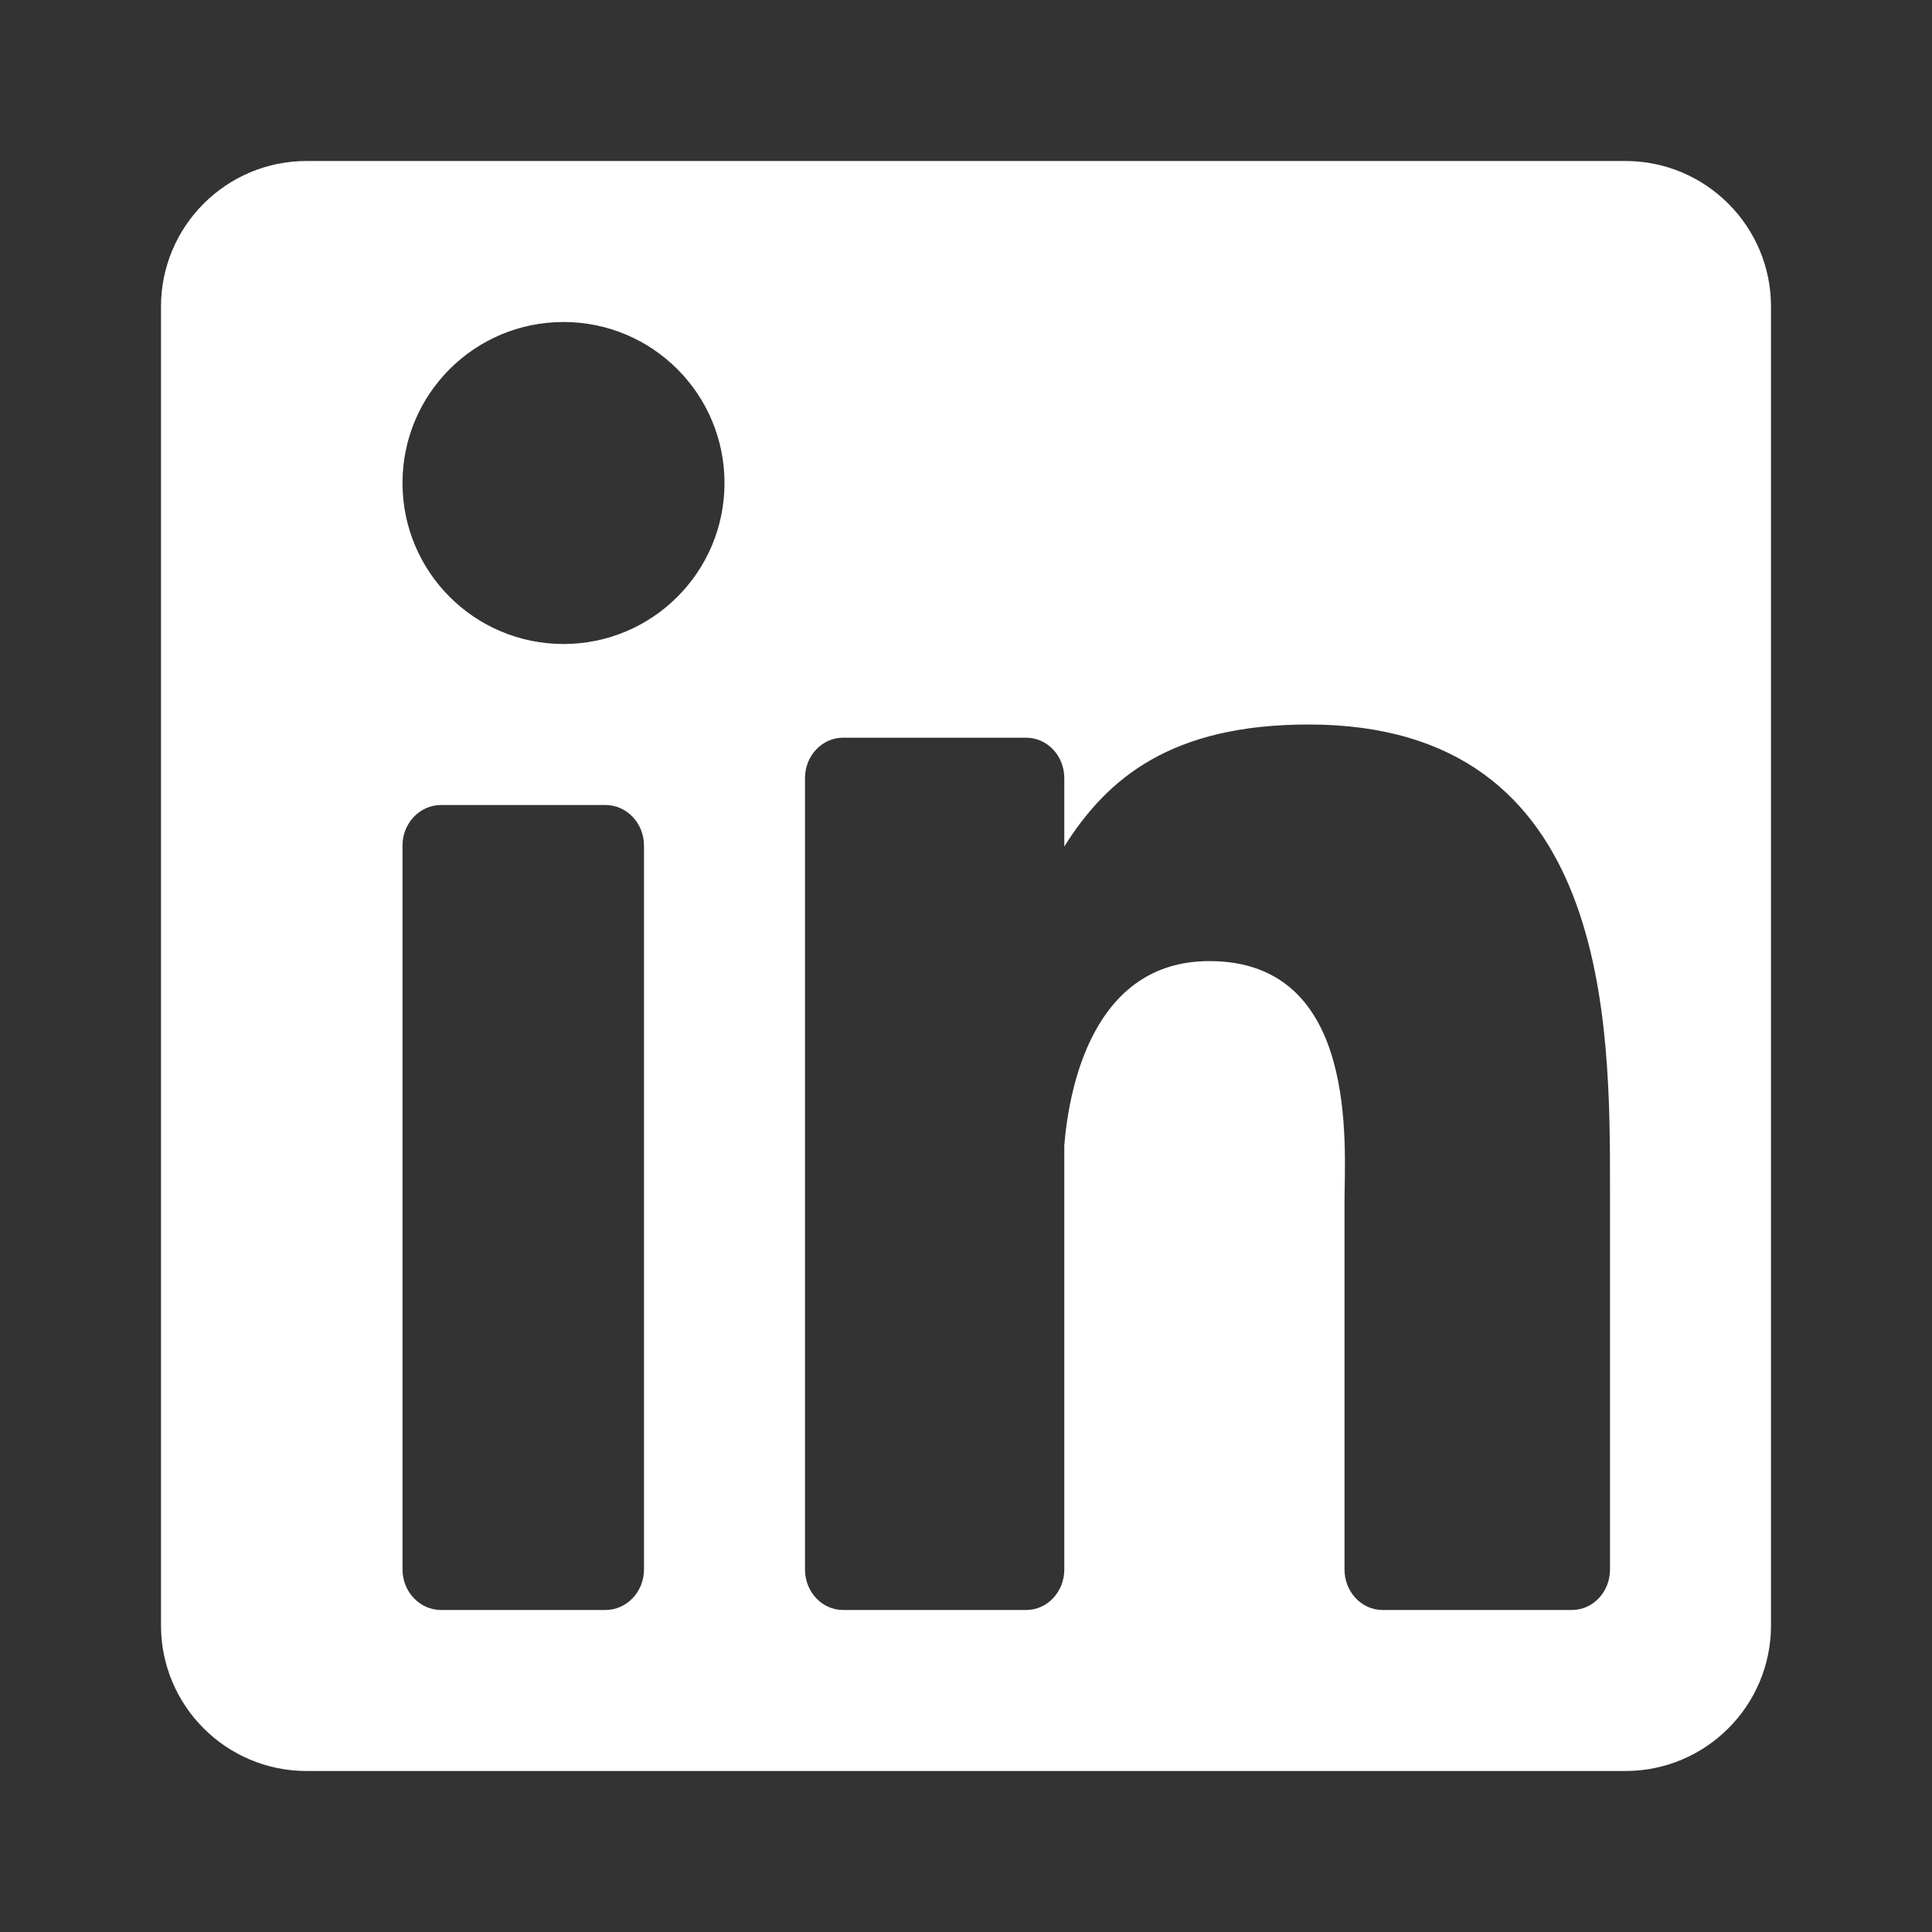 <?xml version="1.0" encoding="UTF-8"?>
<svg width="24px" height="24px" viewBox="0 0 24 24" version="1.1" xmlns="http://www.w3.org/2000/svg" xmlns:xlink="http://www.w3.org/1999/xlink">
    <rect x="0" y="0" width="24" height="24" fill="#333333" stroke="none"/>
    <title>Artboard</title>
    <g id="Artboard" stroke="none" stroke-width="1" fill="none" fill-rule="evenodd">
        <path d="M20.191,2 L3.809,2 C2.81,2 2,2.81 2,3.809 L2,20.191 C2,21.19 2.81,22 3.809,22 L20.191,22 C21.19,22 22,21.19 22,20.191 L22,3.809 C22,2.81 21.19,2 20.191,2 Z M8,19.496 C8,19.774 7.785,20 7.521,20 L5.479,20 C5.215,20 5,19.774 5,19.496 L5,10.504 C5,10.226 5.215,10 5.479,10 L7.521,10 C7.785,10 8,10.226 8,10.504 L8,19.496 Z M7,8 C5.895,8 5,7.105 5,6 C5,4.895 5.895,4 7,4 C8.105,4 9,4.895 9,6 C9,7.105 8.105,8 7,8 Z M20,19.498 C20,19.775 19.788,20 19.527,20 L17.175,20 C16.914,20 16.702,19.775 16.702,19.498 L16.702,14.927 C16.702,14.245 16.891,11.939 15.023,11.939 C13.574,11.939 13.28,13.518 13.221,14.226 L13.221,19.498 C13.221,19.775 13.009,20 12.747,20 L10.473,20 C10.212,20 10,19.775 10,19.498 L10,9.666 C10,9.388 10.212,9.164 10.473,9.164 L12.747,9.164 C13.009,9.164 13.221,9.388 13.221,9.666 L13.221,10.516 C13.758,9.66 14.556,9 16.257,9 C20.022,9 20,12.732 20,14.782 L20,19.498 L20,19.498 Z" id="Shape" fill="#FFFFFF" fill-rule="nonzero"></path>
    </g>
</svg>